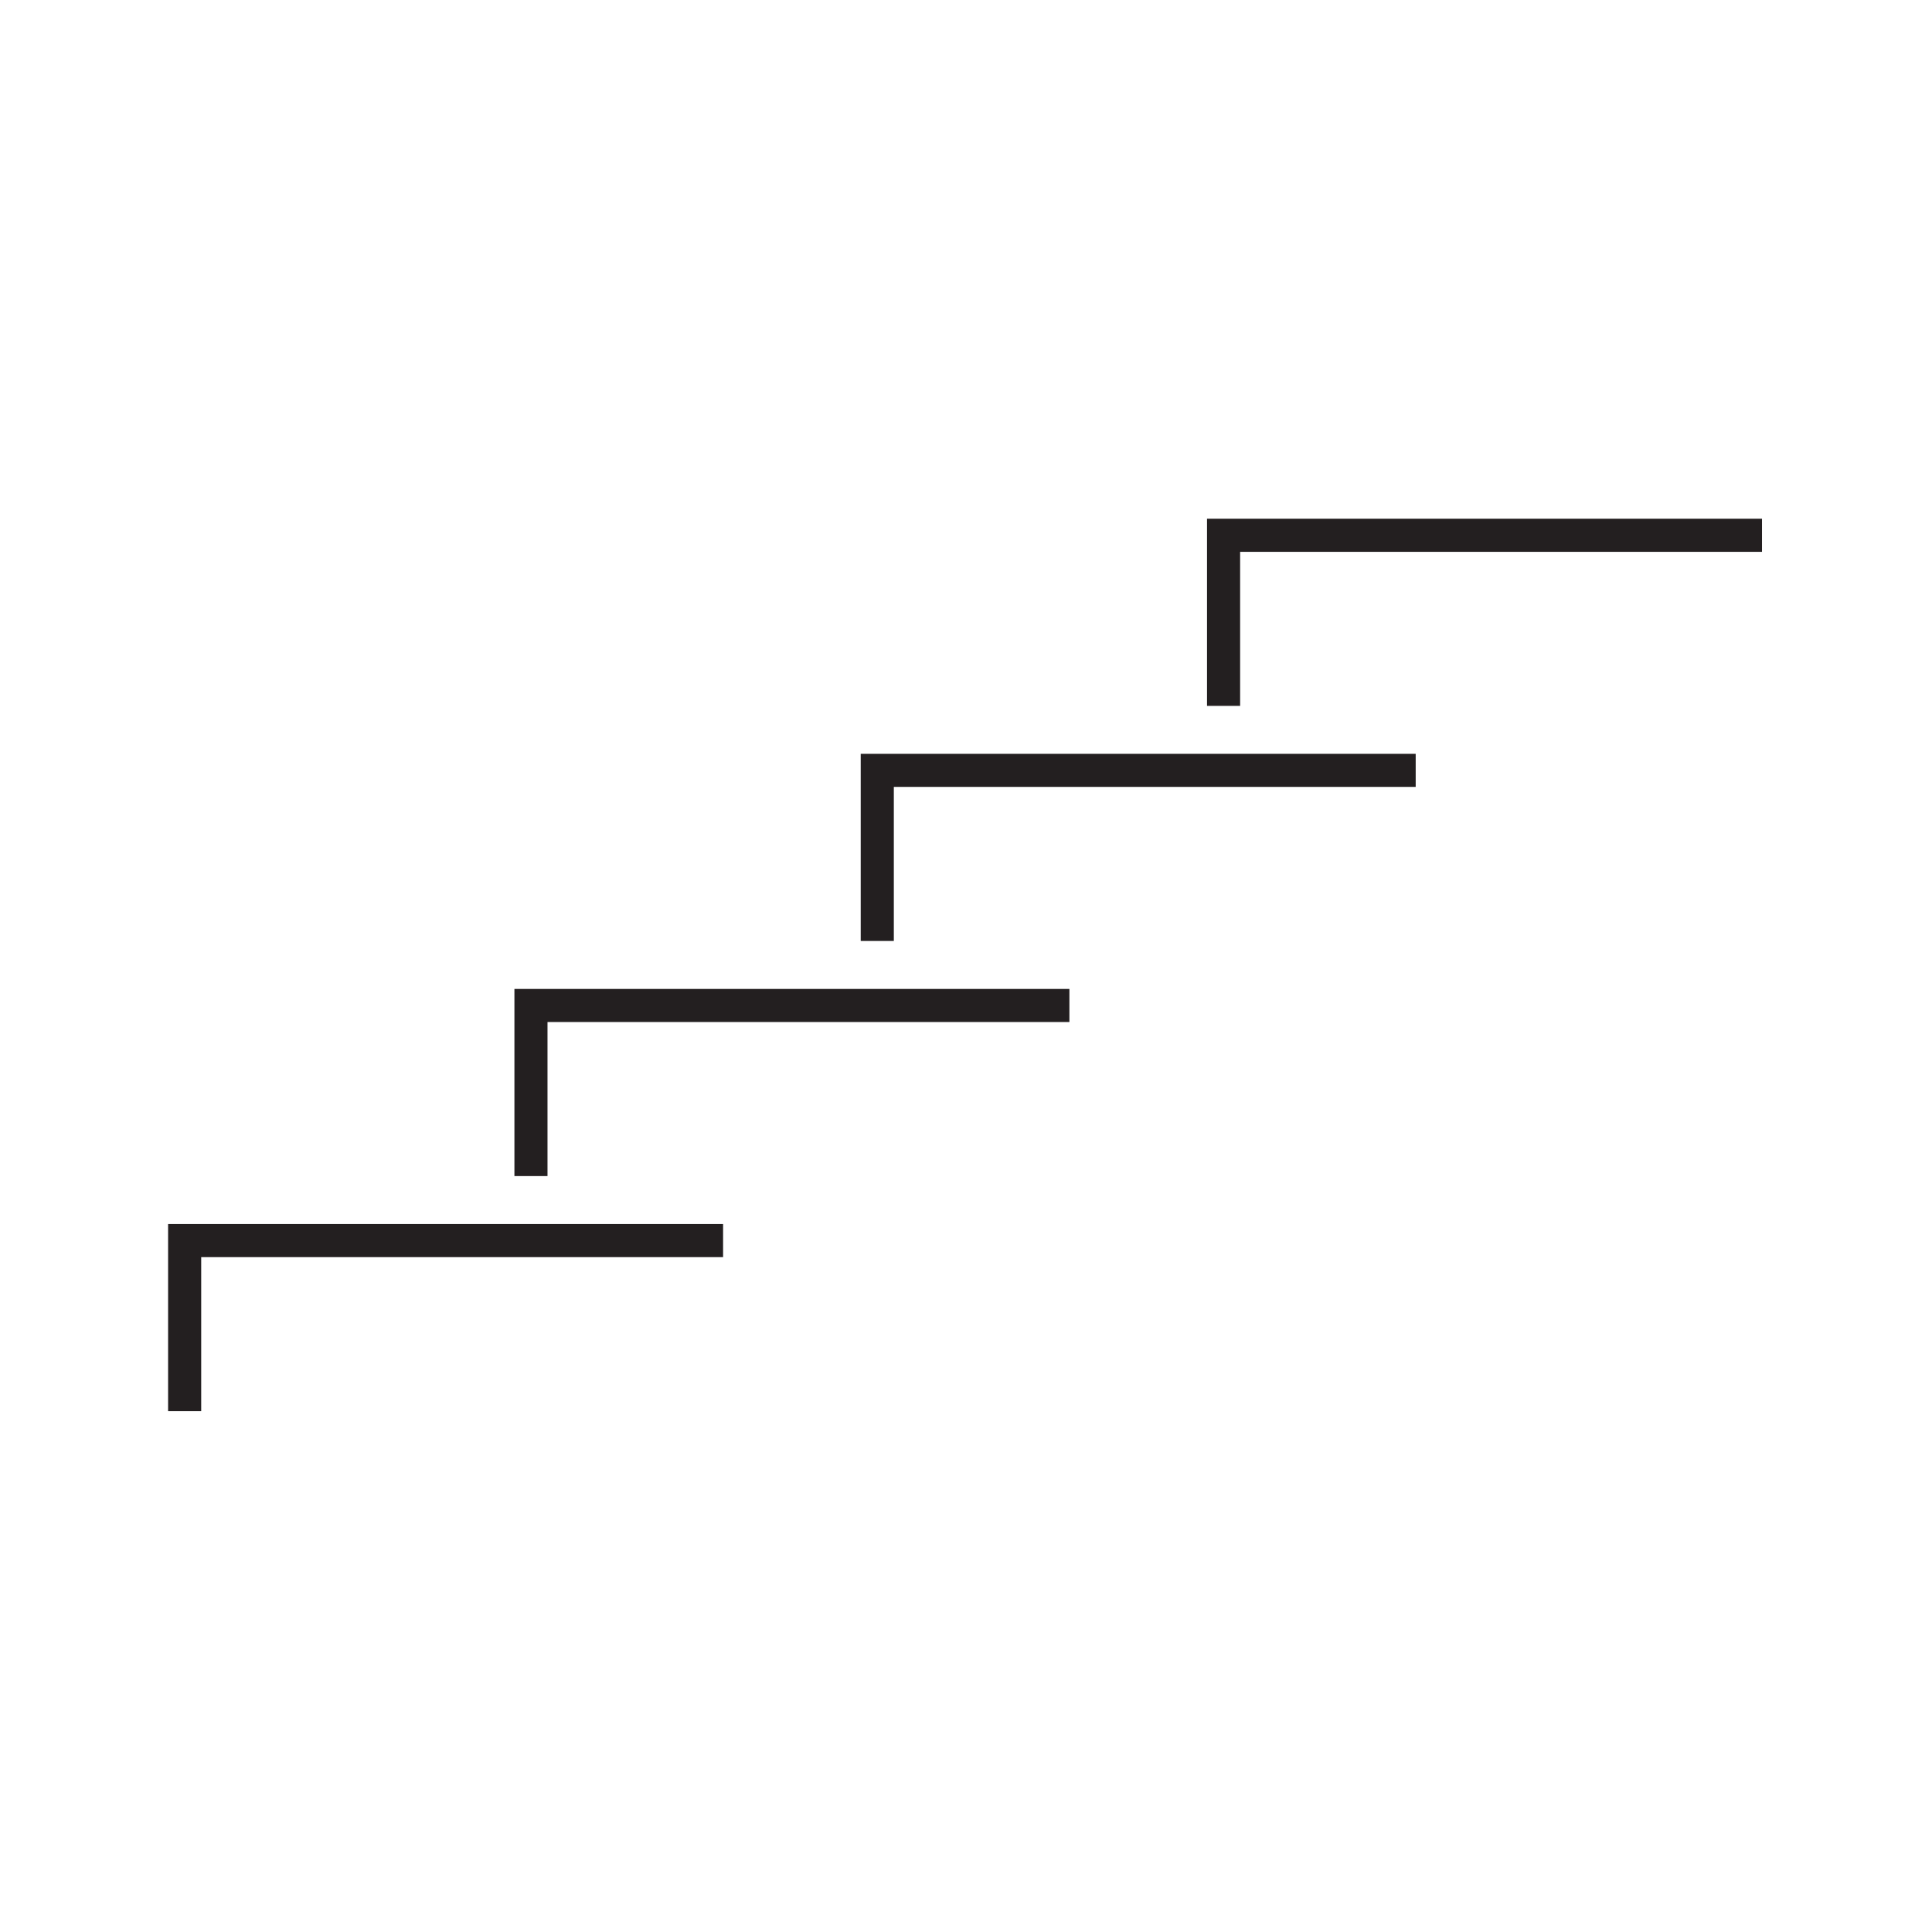 <svg xmlns="http://www.w3.org/2000/svg" xmlns:xlink="http://www.w3.org/1999/xlink" width="400" zoomAndPan="magnify" viewBox="0 0 300 300" height="400" preserveAspectRatio="xMidYMid meet" version="1.2"><defs><clipPath id="13e359b87d"><path d="M 26.102 190 L 113 190 L 113 219.211 L 26.102 219.211 Z M 26.102 190 "/></clipPath><clipPath id="b7f5849c11"><path d="M 187 80.461 L 273.602 80.461 L 273.602 110 L 187 110 Z M 187 80.461 "/></clipPath></defs><g id="5417541573"><g clip-rule="nonzero" clip-path="url(#13e359b87d)"><path style=" stroke:none;fill-rule:nonzero;fill:#231f20;fill-opacity:1;" d="M 31.242 219.129 L 26.102 219.129 L 26.102 190.07 L 112.281 190.07 L 112.281 195.207 L 31.242 195.207 L 31.242 219.129 "/></g><path style=" stroke:none;fill-rule:nonzero;fill:#231f20;fill-opacity:1;" d="M 85.016 182.621 L 79.879 182.621 L 79.879 153.562 L 166.055 153.562 L 166.055 158.699 L 85.016 158.699 L 85.016 182.621 "/><path style=" stroke:none;fill-rule:nonzero;fill:#231f20;fill-opacity:1;" d="M 138.793 146.113 L 133.652 146.113 L 133.652 117.055 L 219.828 117.055 L 219.828 122.188 L 138.793 122.188 L 138.793 146.113 "/><g clip-rule="nonzero" clip-path="url(#b7f5849c11)"><path style=" stroke:none;fill-rule:nonzero;fill:#231f20;fill-opacity:1;" d="M 192.566 109.605 L 187.426 109.605 L 187.426 80.547 L 273.602 80.547 L 273.602 85.684 L 192.566 85.684 L 192.566 109.605 "/></g></g></svg>